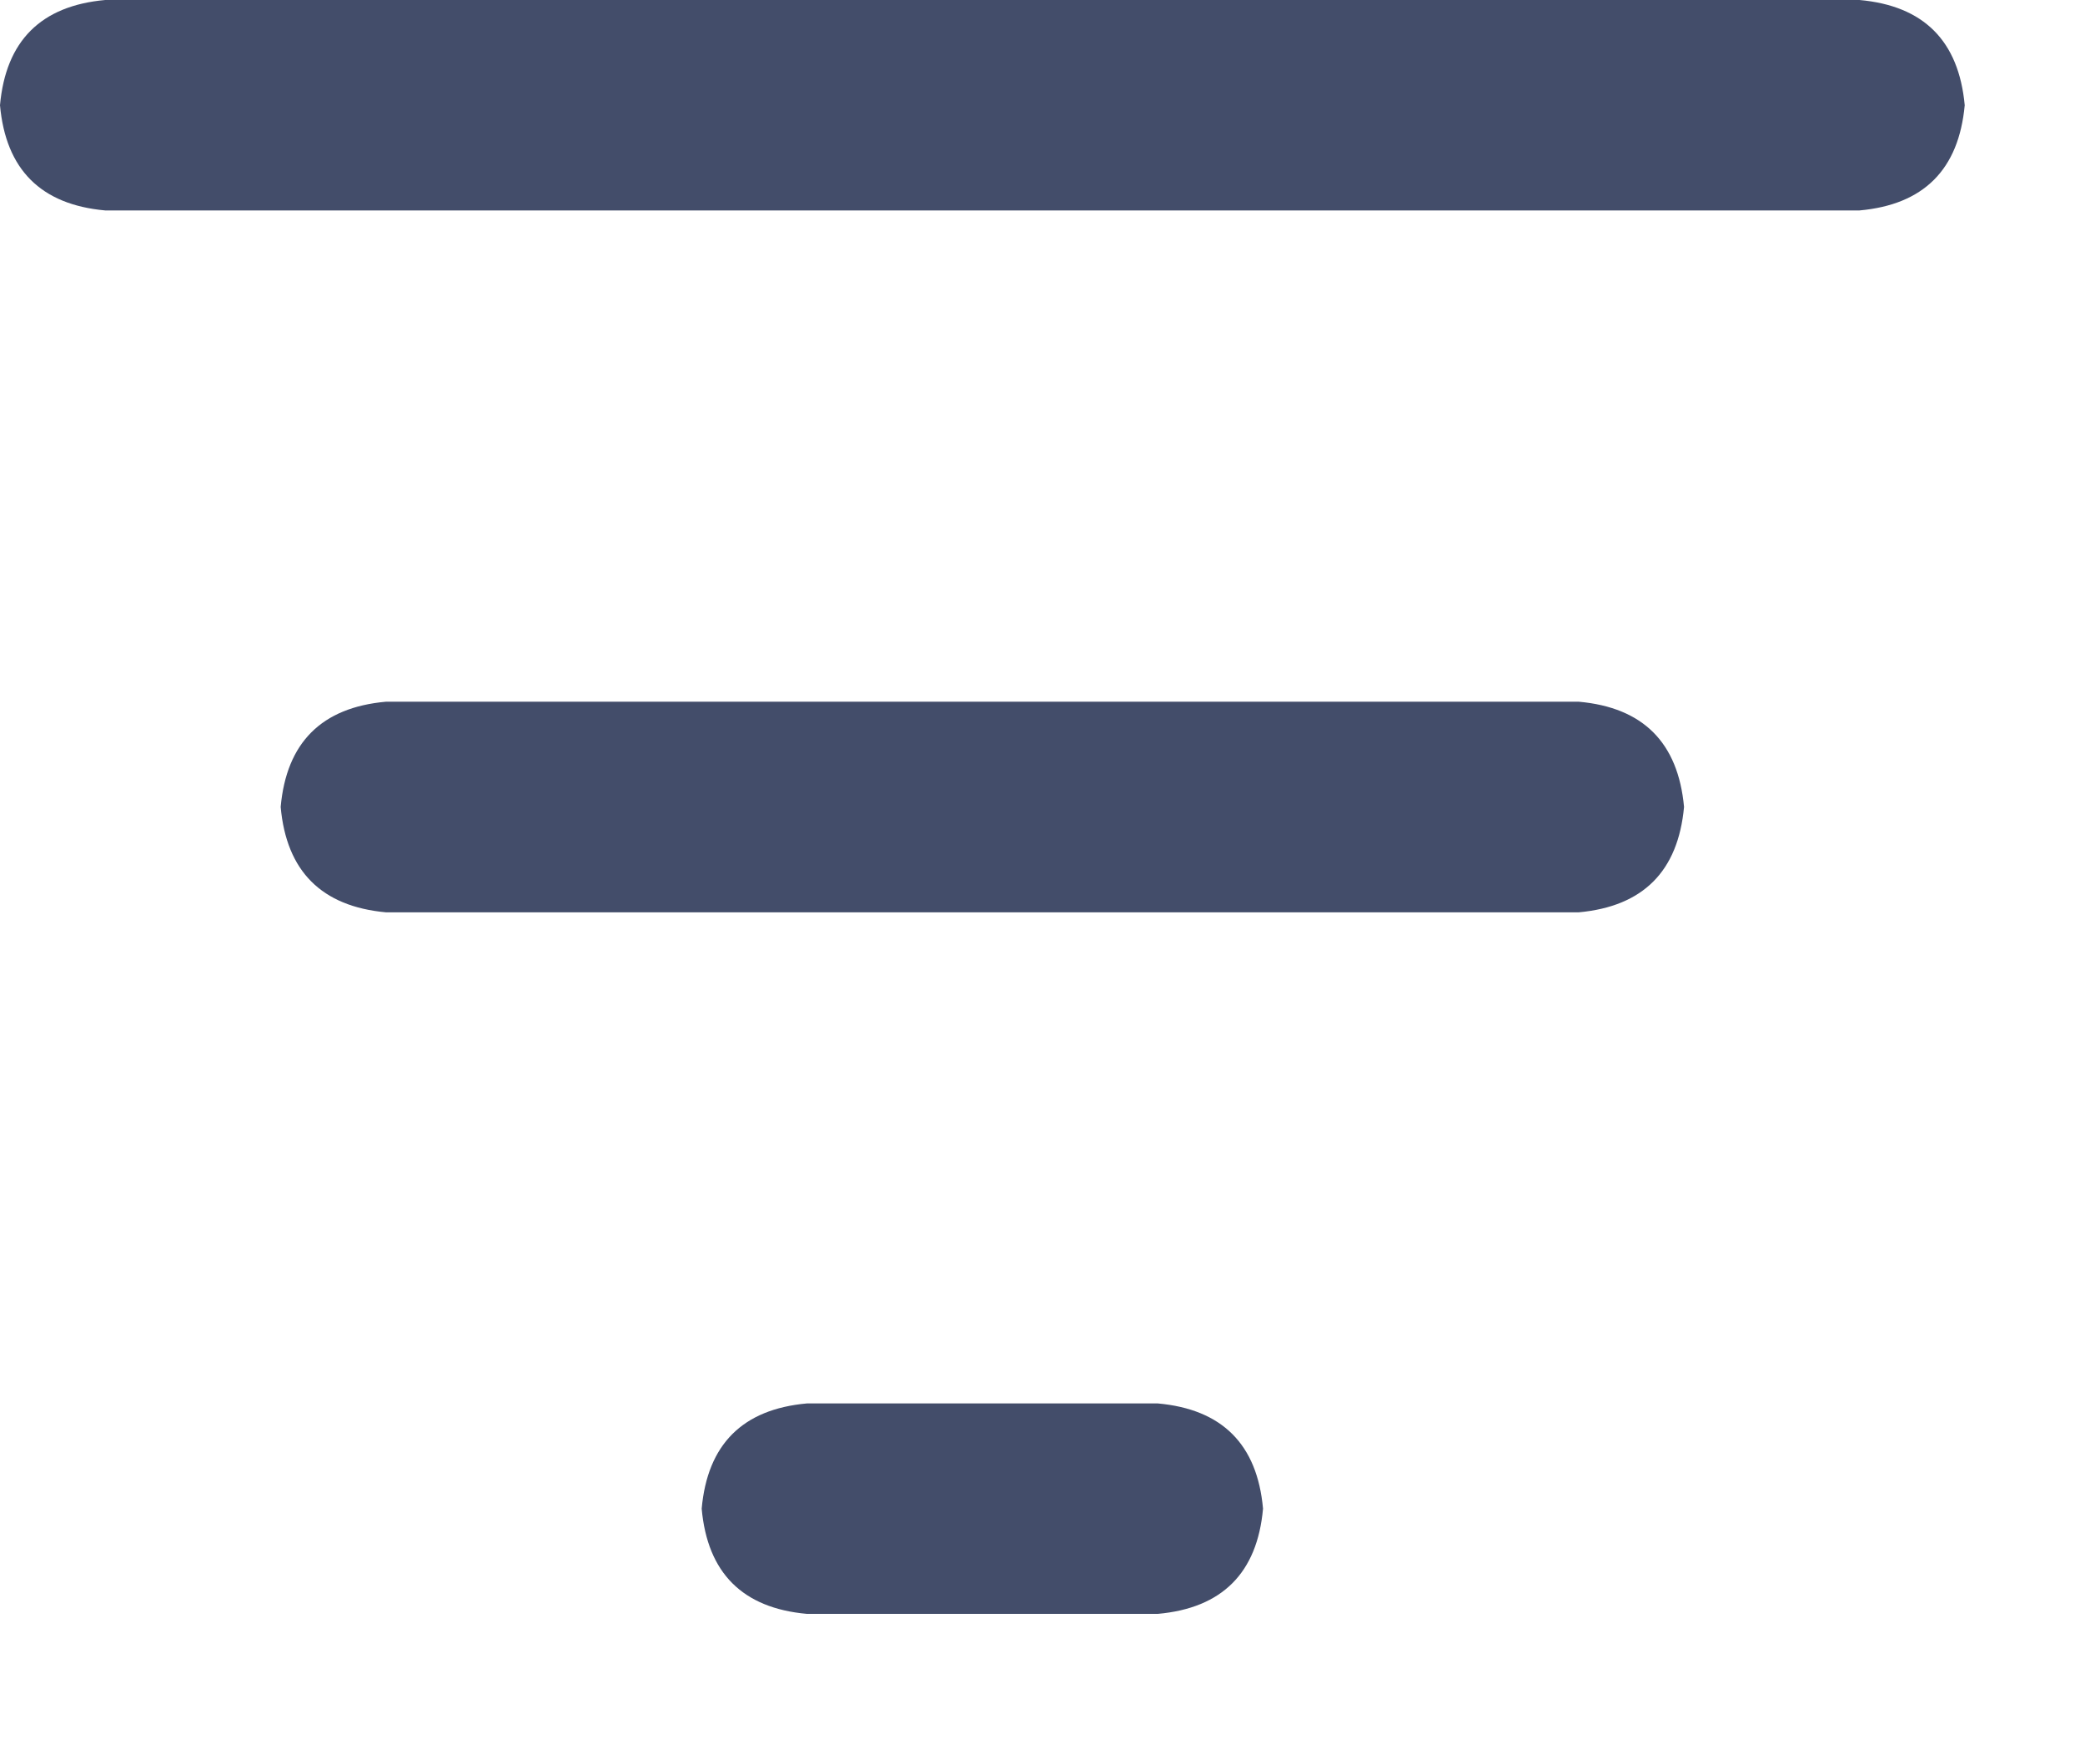 <svg width="13" height="11" viewBox="0 0 13 11" fill="none" xmlns="http://www.w3.org/2000/svg">
<path d="M0 0.656C0.036 0.255 0.255 0.036 0.656 1.01328e-06H11.594C11.995 0.036 12.213 0.255 12.25 0.656C12.213 1.057 11.995 1.276 11.594 1.312H0.656C0.255 1.276 0.036 1.057 0 0.656ZM1.75 5.031C1.786 4.63 2.005 4.411 2.406 4.375H9.844C10.245 4.411 10.463 4.63 10.5 5.031C10.463 5.432 10.245 5.651 9.844 5.688H2.406C2.005 5.651 1.786 5.432 1.75 5.031ZM7.875 9.406C7.839 9.807 7.62 10.026 7.219 10.062H5.031C4.63 10.026 4.411 9.807 4.375 9.406C4.411 9.005 4.63 8.786 5.031 8.75H7.219C7.62 8.786 7.839 9.005 7.875 9.406Z" fill="#434D6A"/>
</svg>
